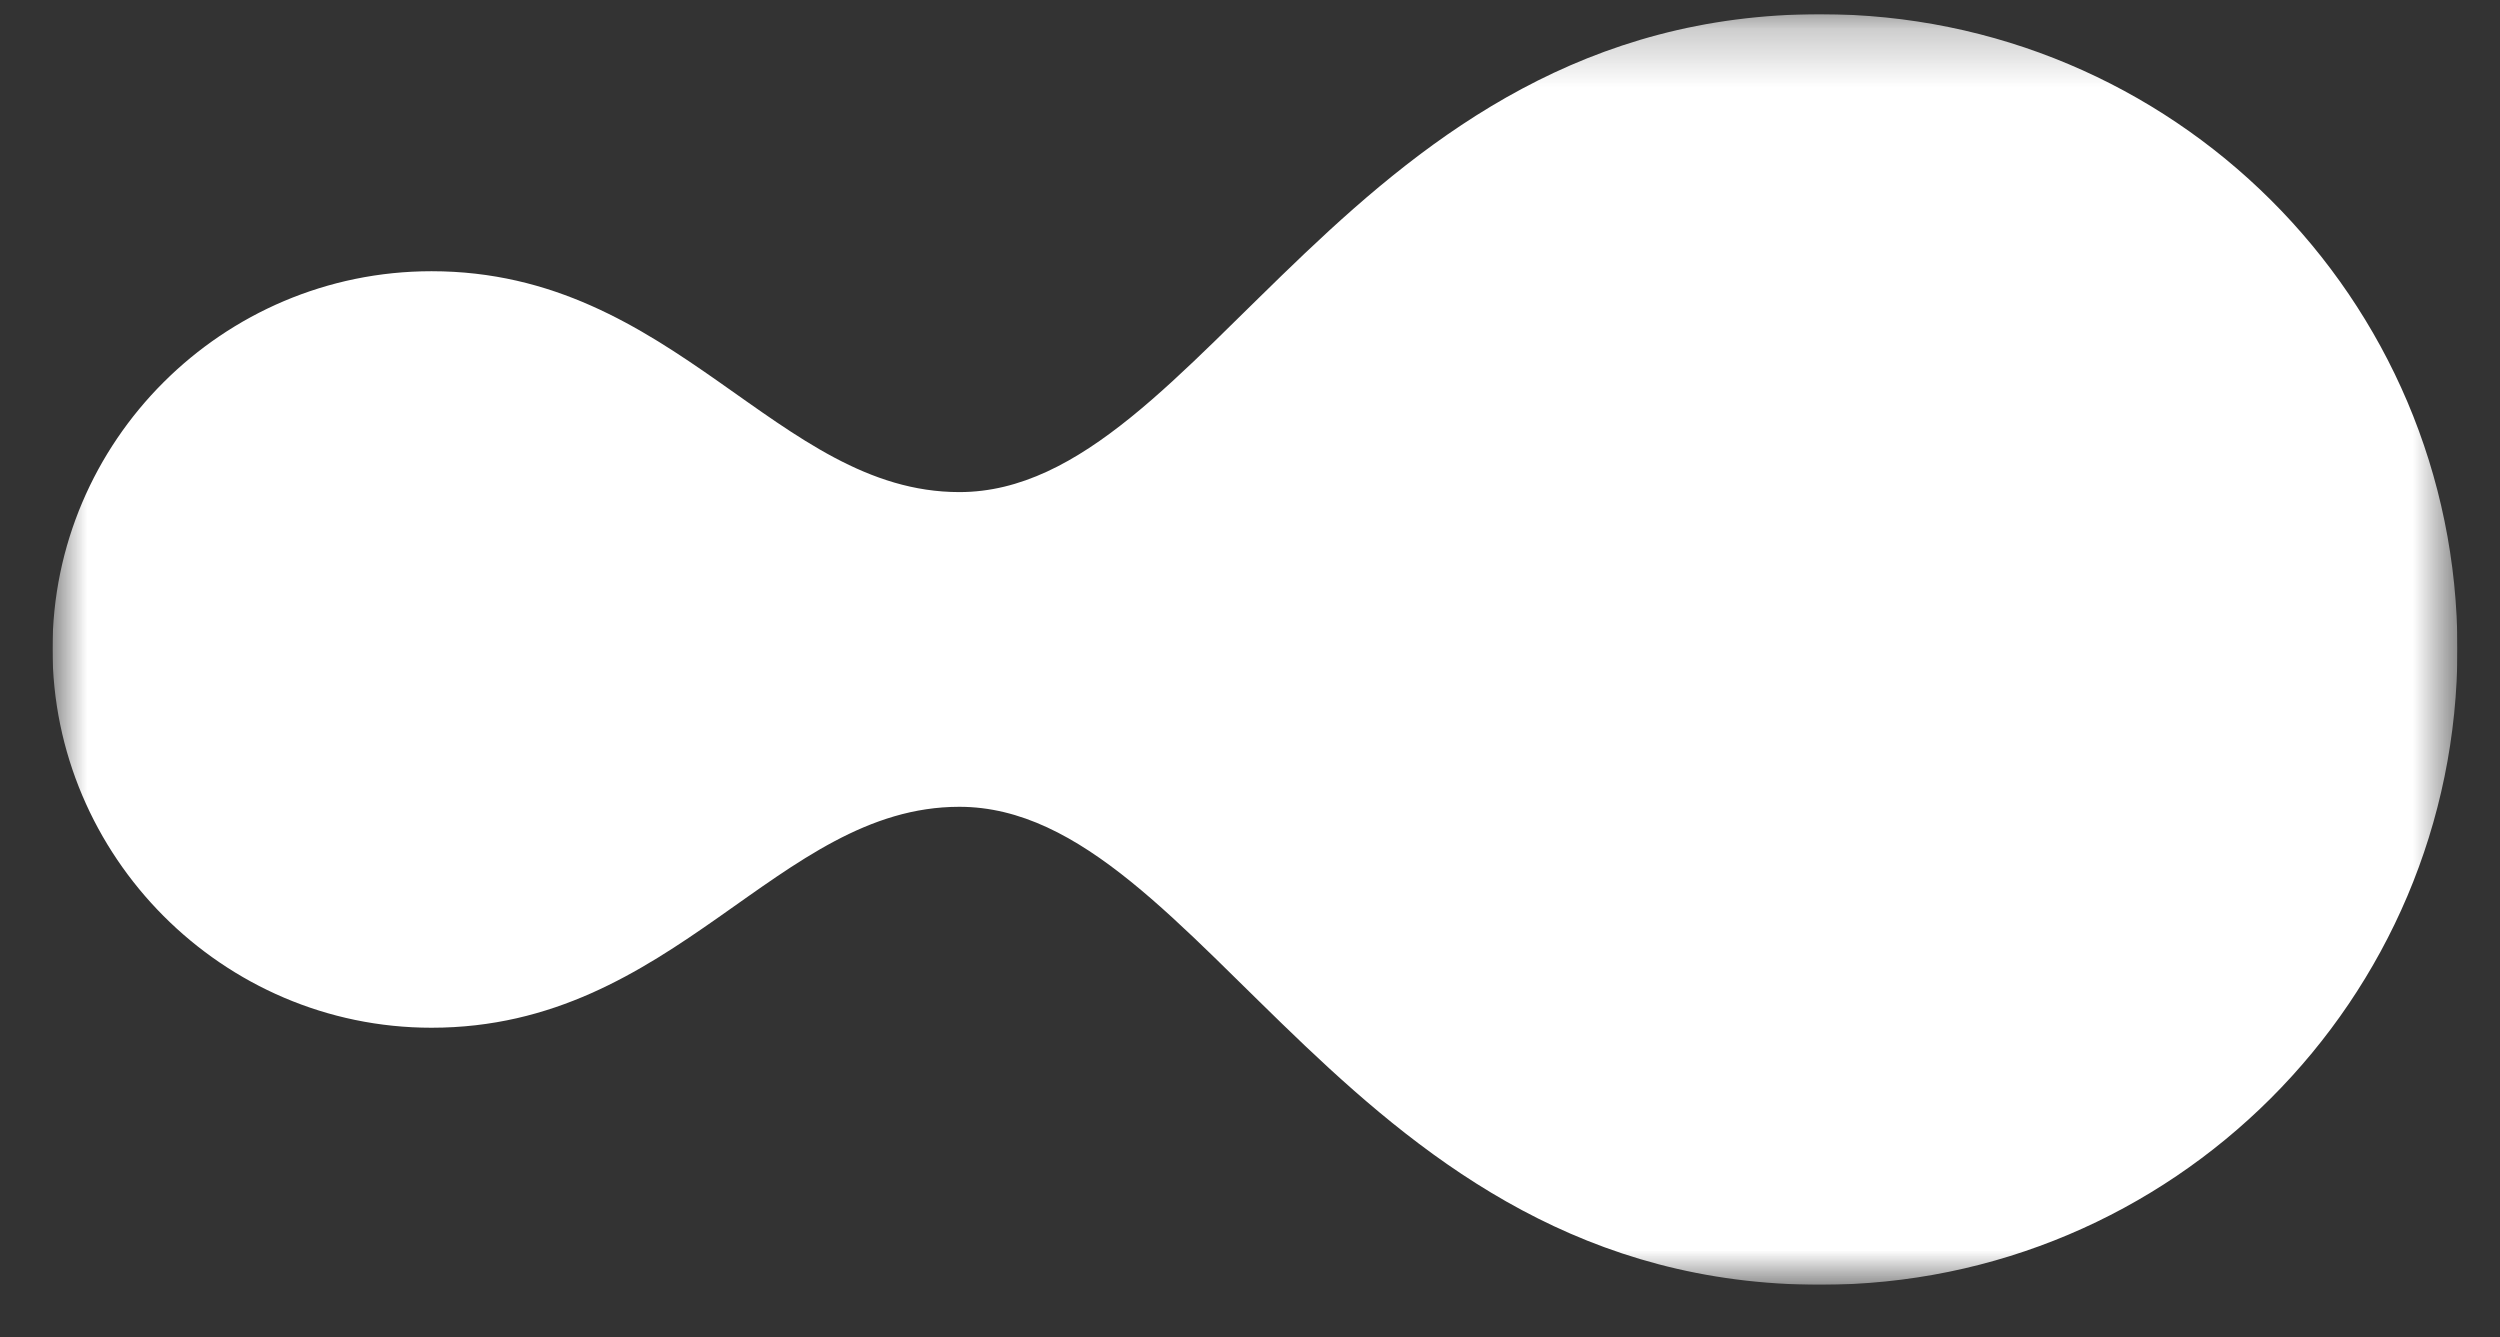 <svg width="43" height="23" viewBox="0 0 43 23" fill="none" xmlns="http://www.w3.org/2000/svg">
<rect x="0" y="0" width="43" height="23" fill="#333333" stroke="none"/>
<g clip-path="url(#clip0_2571_4513)">
<mask id="mask0_2571_4513" style="mask-type:luminance" maskUnits="userSpaceOnUse" x="0" y="0" width="43" height="23">
<path d="M42.268 0.244H0.903V22.098H42.268V0.244Z" fill="white"/>
</mask>
<g mask="url(#mask0_2571_4513)">
<path d="M42.268 11.16C42.268 5.131 37.363 0.244 31.312 0.244C23.223 0.244 20.697 8.464 16.501 8.464C13.369 8.464 11.616 4.665 7.422 4.665C3.821 4.665 0.903 7.597 0.903 11.16C0.903 14.722 3.821 17.677 7.422 17.677C11.616 17.677 13.369 13.877 16.501 13.877C20.697 13.877 23.223 22.098 31.312 22.098C37.363 22.098 42.268 17.188 42.268 11.16Z" fill="white"/>
</g>
</g>
<defs>
<clipPath id="clip0_2571_4513">
<rect width="41.366" height="21.854" fill="white" transform="translate(0.902 0.244)"/>
</clipPath>
</defs>
</svg>
